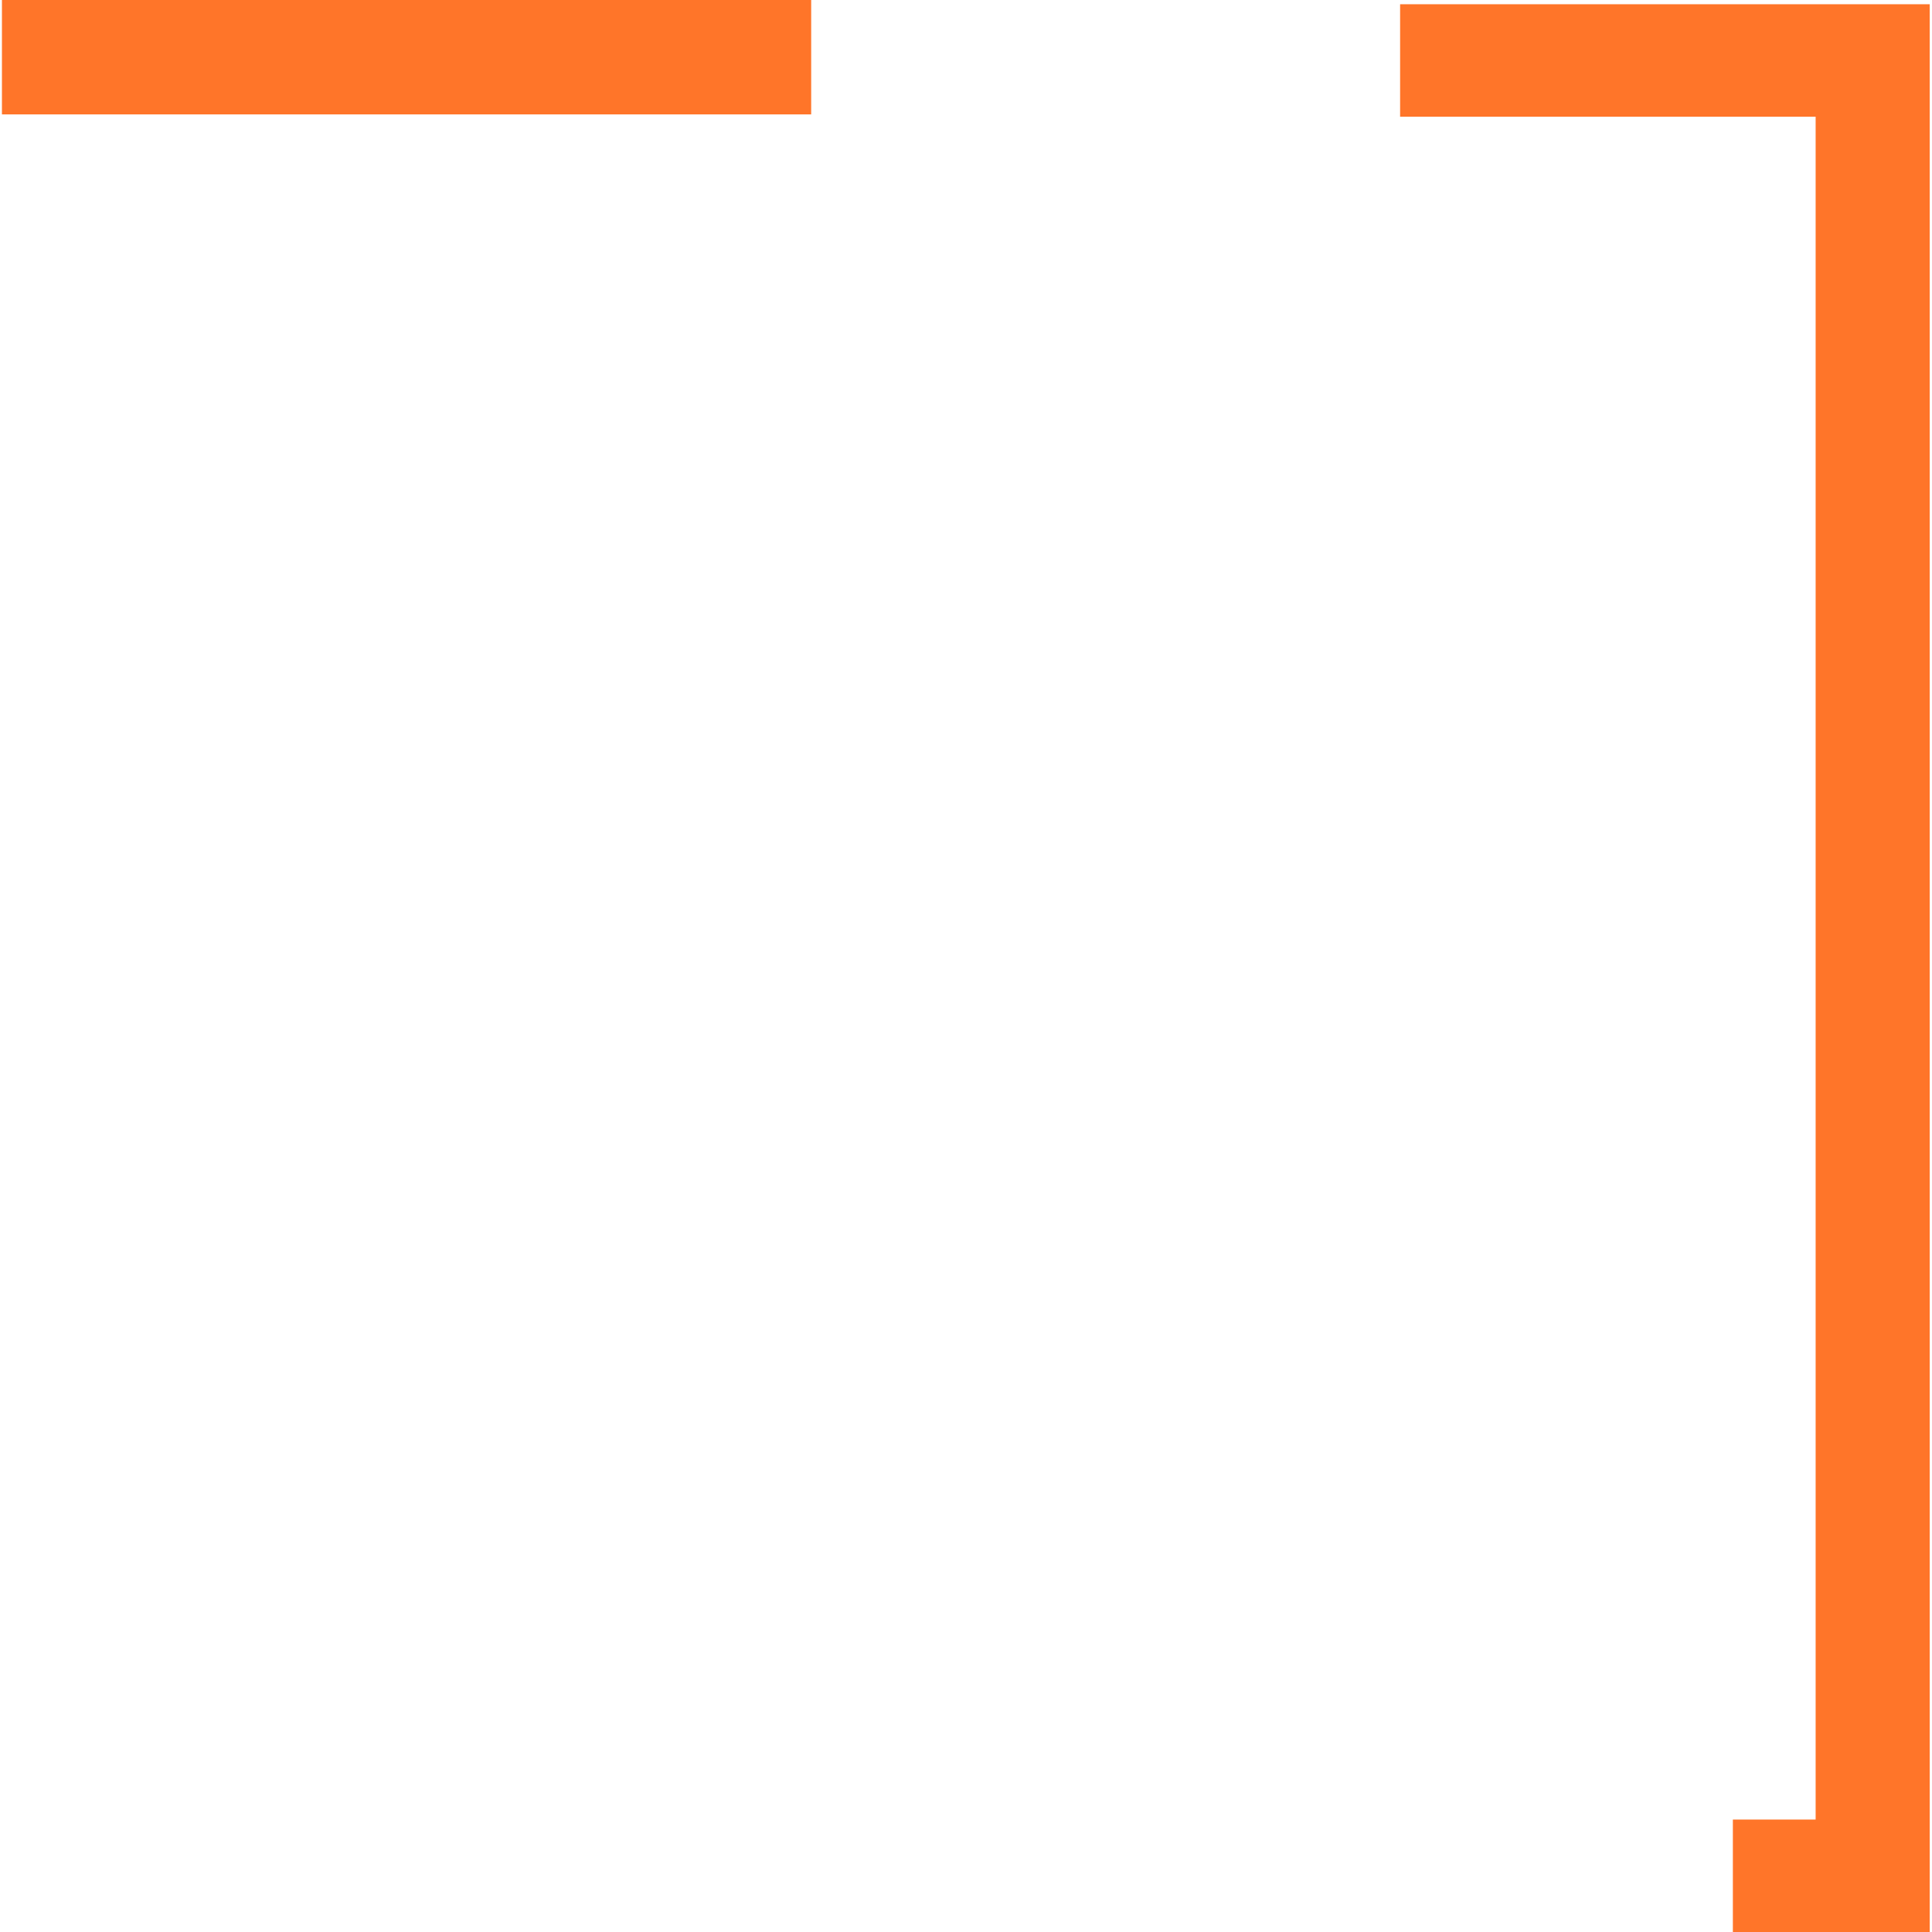 <?xml version="1.0" encoding="UTF-8"?>
<svg width="456px" height="456px" viewBox="0 0 456 456" version="1.1" xmlns="http://www.w3.org/2000/svg" xmlns:xlink="http://www.w3.org/1999/xlink">
    <title>Fill 6</title>
    <g id="Templates" stroke="none" stroke-width="1" fill="none" fill-rule="evenodd">
        <g id="HOME-1" transform="translate(-870, -724)" fill="#FF7529">
            <path d="M995.458,725 L995.458,751.542 L897.381,751.542 L897.381,1153.458 L916.917,1153.458 L916.917,1180 L870.458,1180 L870.458,725 L995.458,725 Z M1325.458,724 L1325.458,751 L1134.458,751 L1134.458,724 L1325.458,724 Z" id="Fill-6" transform="translate(1097.958, 952) scale(-1, 1) translate(-1097.958, -952) "></path>
        </g>
    </g>
</svg>